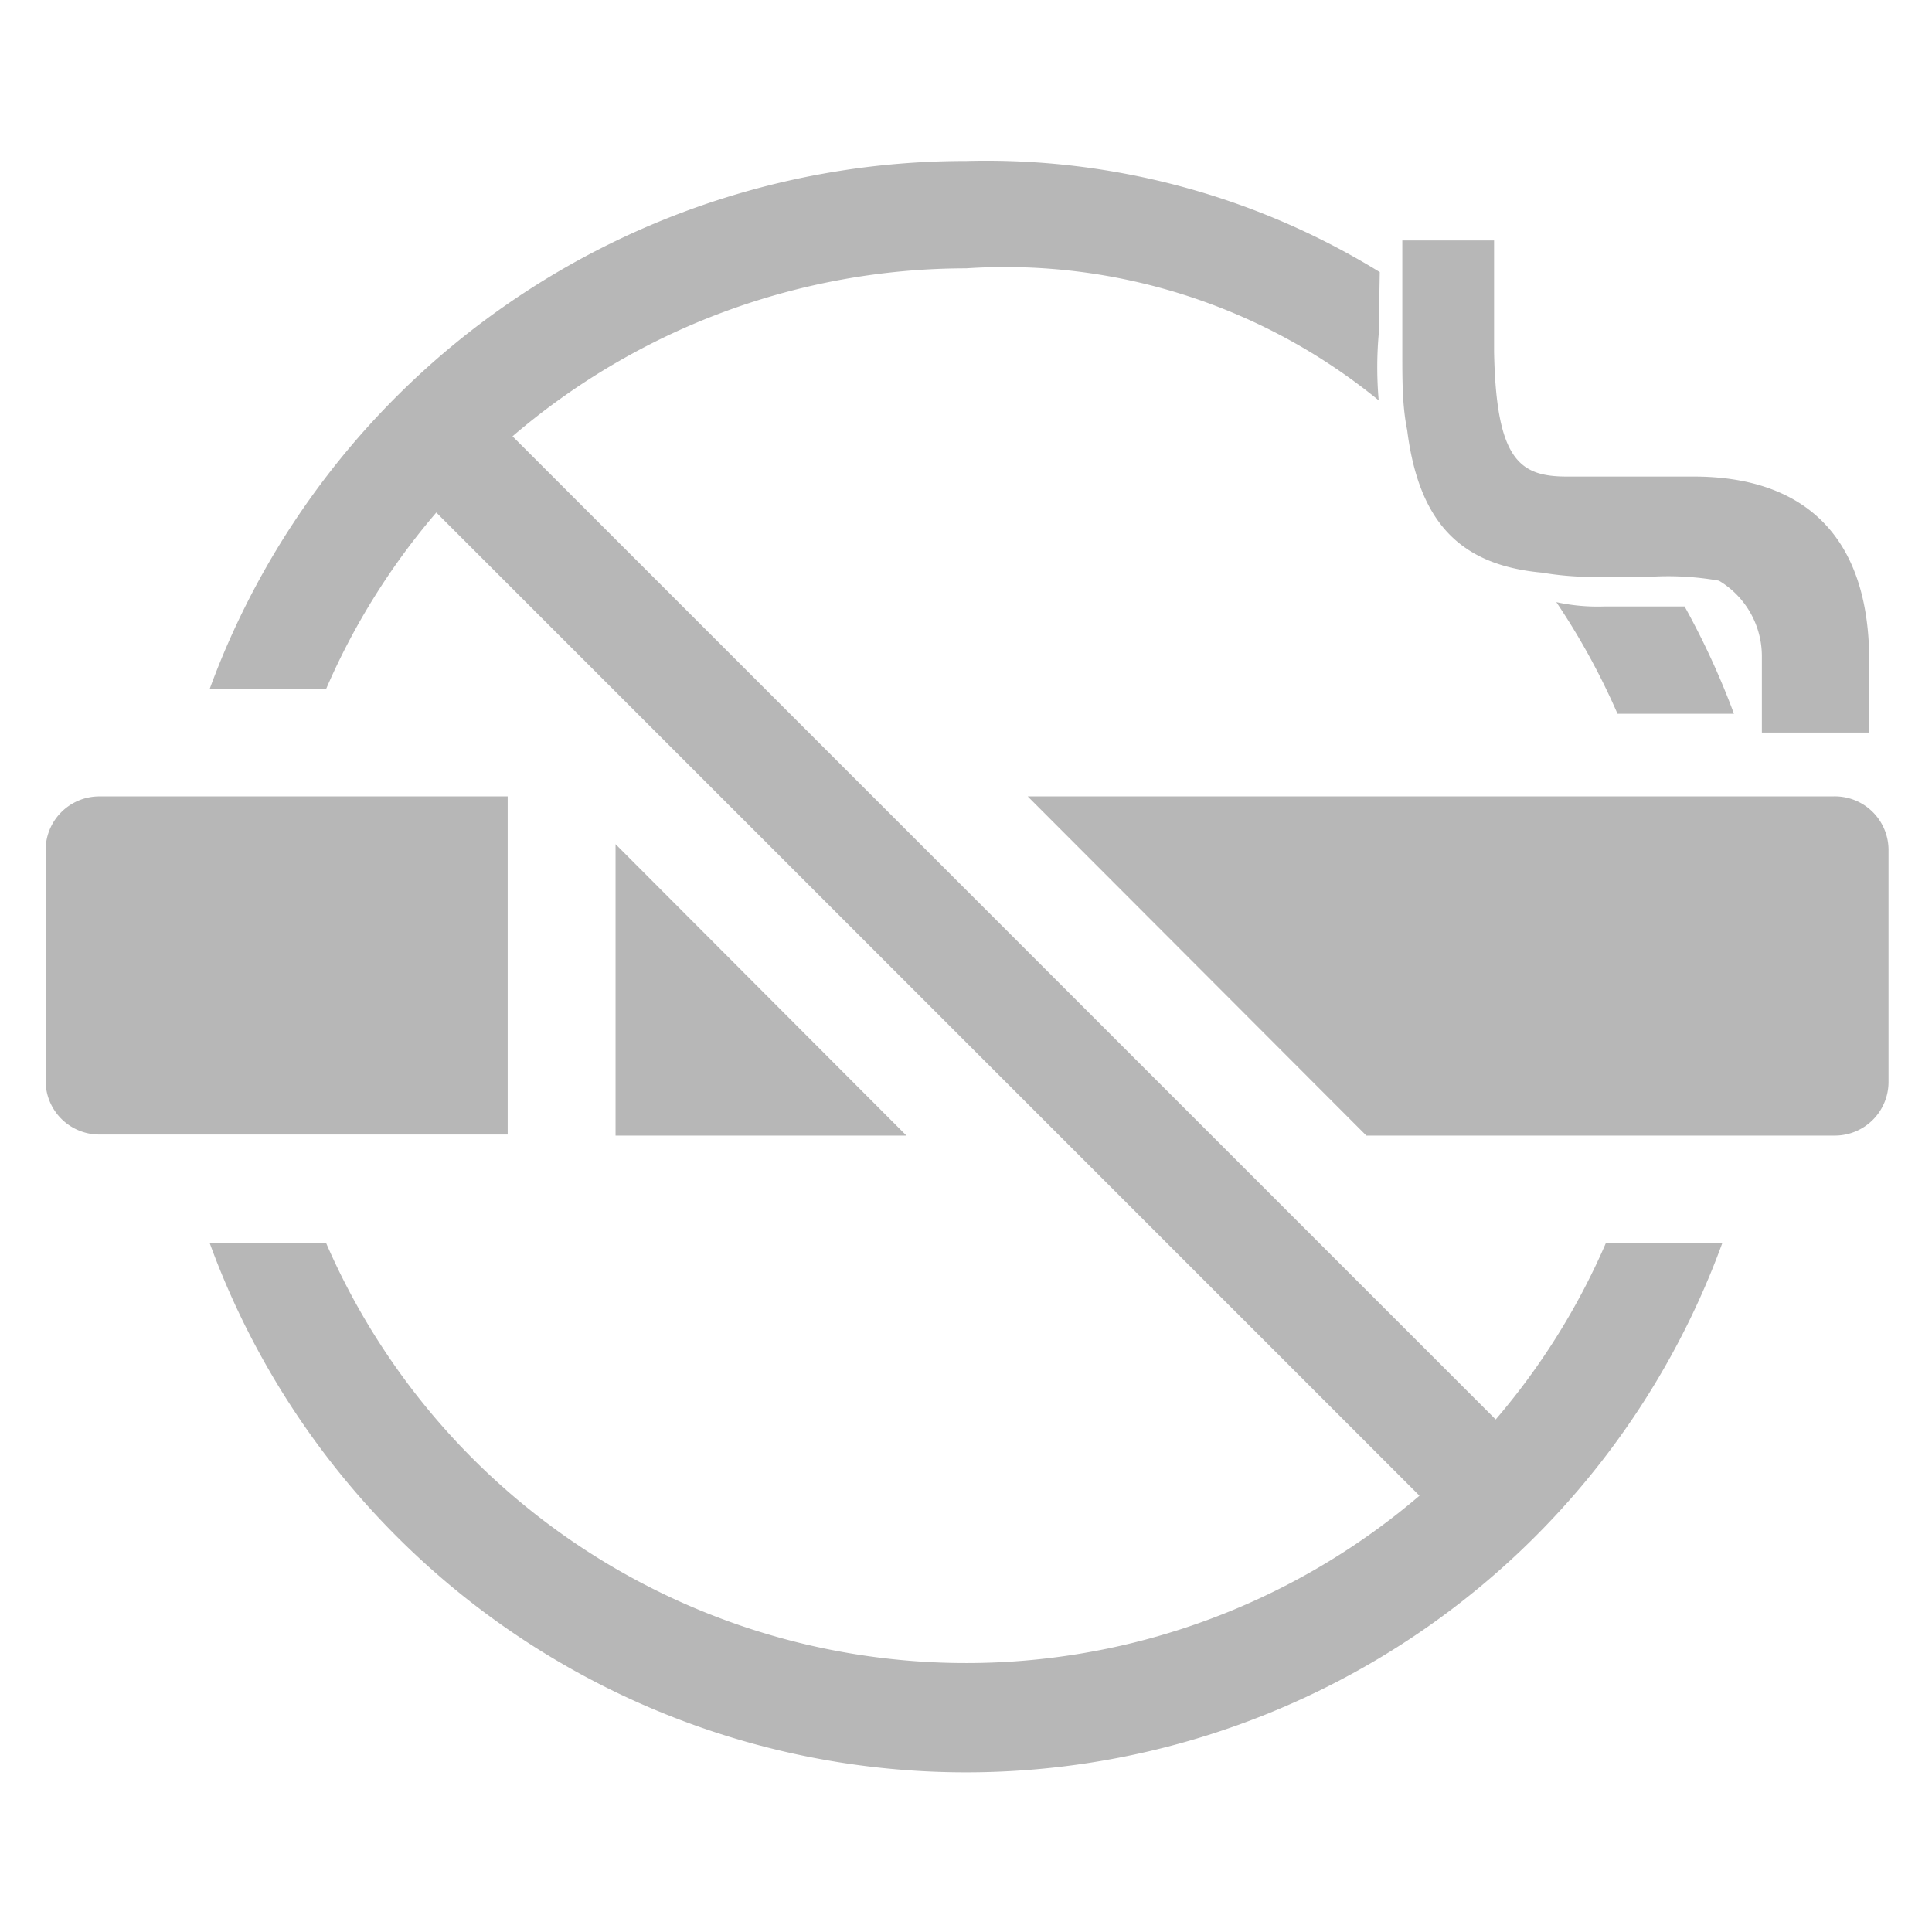 <?xml version="1.0" encoding="UTF-8"?>
<!DOCTYPE svg PUBLIC "-//W3C//DTD SVG 1.1//EN"
  "http://www.w3.org/Graphics/SVG/1.1/DTD/svg11.dtd"><svg id="Layer_1" data-name="Layer 1" xmlns="http://www.w3.org/2000/svg" viewBox="0 0 36 36"><defs><style>.cls-1{fill:#b7b7b7;}</style></defs><title>no smoke area</title><path class="cls-1" d="M34.15,14.84h-15l6.31,6.32h8.73a1,1,0,0,0,1-1v-4.3A1,1,0,0,0,34.15,14.84Z"/><path class="cls-1" d="M11.47,21.16h5.42l-5.42-5.43Z"/><path class="cls-1" d="M9.46,14.84H1.85a1,1,0,0,0-1,1v4.3a1,1,0,0,0,1,1H9.46Z"/><path class="cls-1" d="M29,11.22a13.08,13.08,0,0,1,1.14,2.08h2.17a14.6,14.6,0,0,0-.92-2H29.9A3.61,3.61,0,0,1,29,11.22Z"/><path class="cls-1" d="M25.71,5.07A14,14,0,0,0,18,3,15,15,0,0,0,3.91,12.83H6.08A12.93,12.93,0,0,1,8.13,9.55L26.45,27.87a13,13,0,0,1-20.37-4.7H3.91a15,15,0,0,0,28.18,0H29.92a12.93,12.93,0,0,1-2.05,3.28L9.55,8.13A13,13,0,0,1,18,5a11,11,0,0,1,7.69,2.46,7.09,7.09,0,0,1,0-1.23Z"/><path class="cls-1" d="M31.56,8.88H29.2c-.88,0-1.32-.3-1.36-2.32h0V4.48H26.13V6.57c0,.53,0,1,.09,1.44.22,1.74,1,2.52,2.51,2.66a5.88,5.88,0,0,0,.89.08h1.09a5.44,5.44,0,0,1,1.32.07,1.64,1.64,0,0,1,.8,1.42v1.41h2V12.23C34.8,9.89,33.52,8.88,31.56,8.88Z"/></svg>